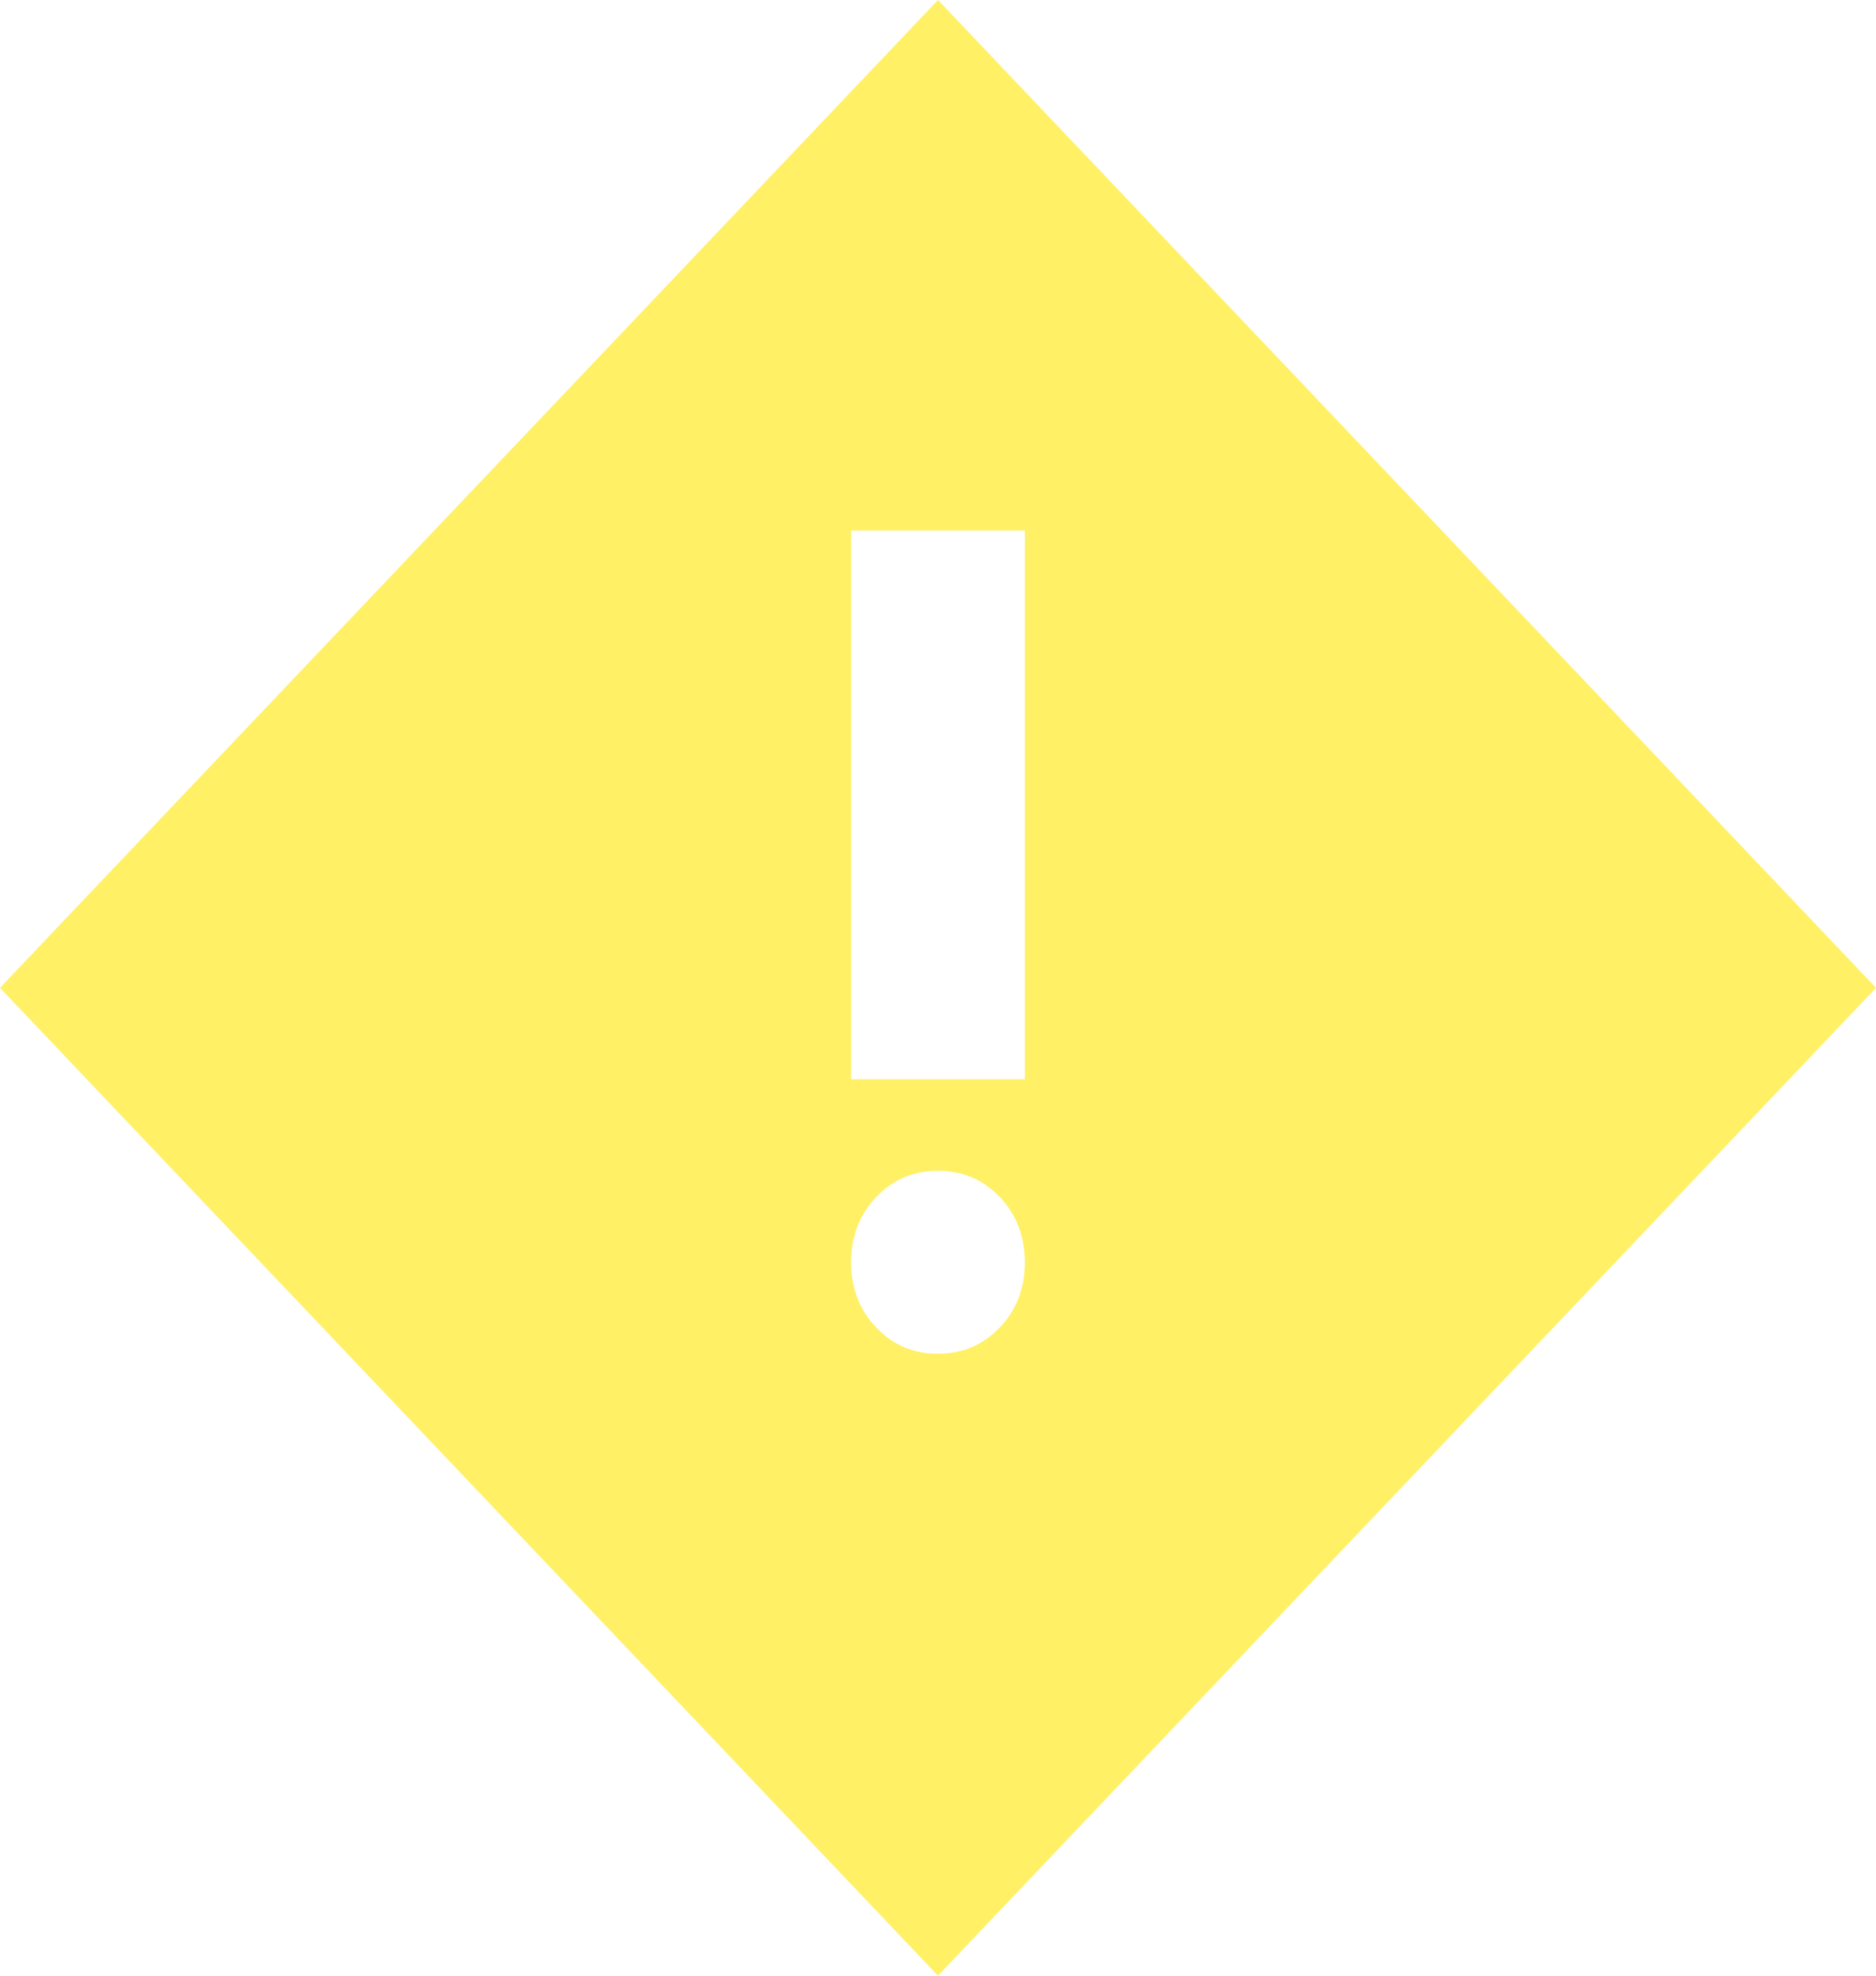 <?xml version="1.0" encoding="UTF-8"?> <svg xmlns="http://www.w3.org/2000/svg" width="19" height="20" viewBox="0 0 19 20" fill="none"><path opacity="0.6" d="M8.62 10.926H10.38V5.37H8.62V10.926ZM9.5 13.704C9.749 13.704 9.958 13.615 10.127 13.437C10.296 13.259 10.38 13.04 10.38 12.778C10.379 12.516 10.295 12.296 10.126 12.118C9.958 11.941 9.749 11.852 9.5 11.852C9.251 11.852 9.042 11.941 8.874 12.118C8.705 12.296 8.621 12.516 8.62 12.778C8.62 13.04 8.704 13.26 8.874 13.438C9.043 13.616 9.252 13.705 9.5 13.704ZM9.5 20L0 10L9.5 0L19 10L9.5 20Z" fill="#FFE600"></path></svg> 